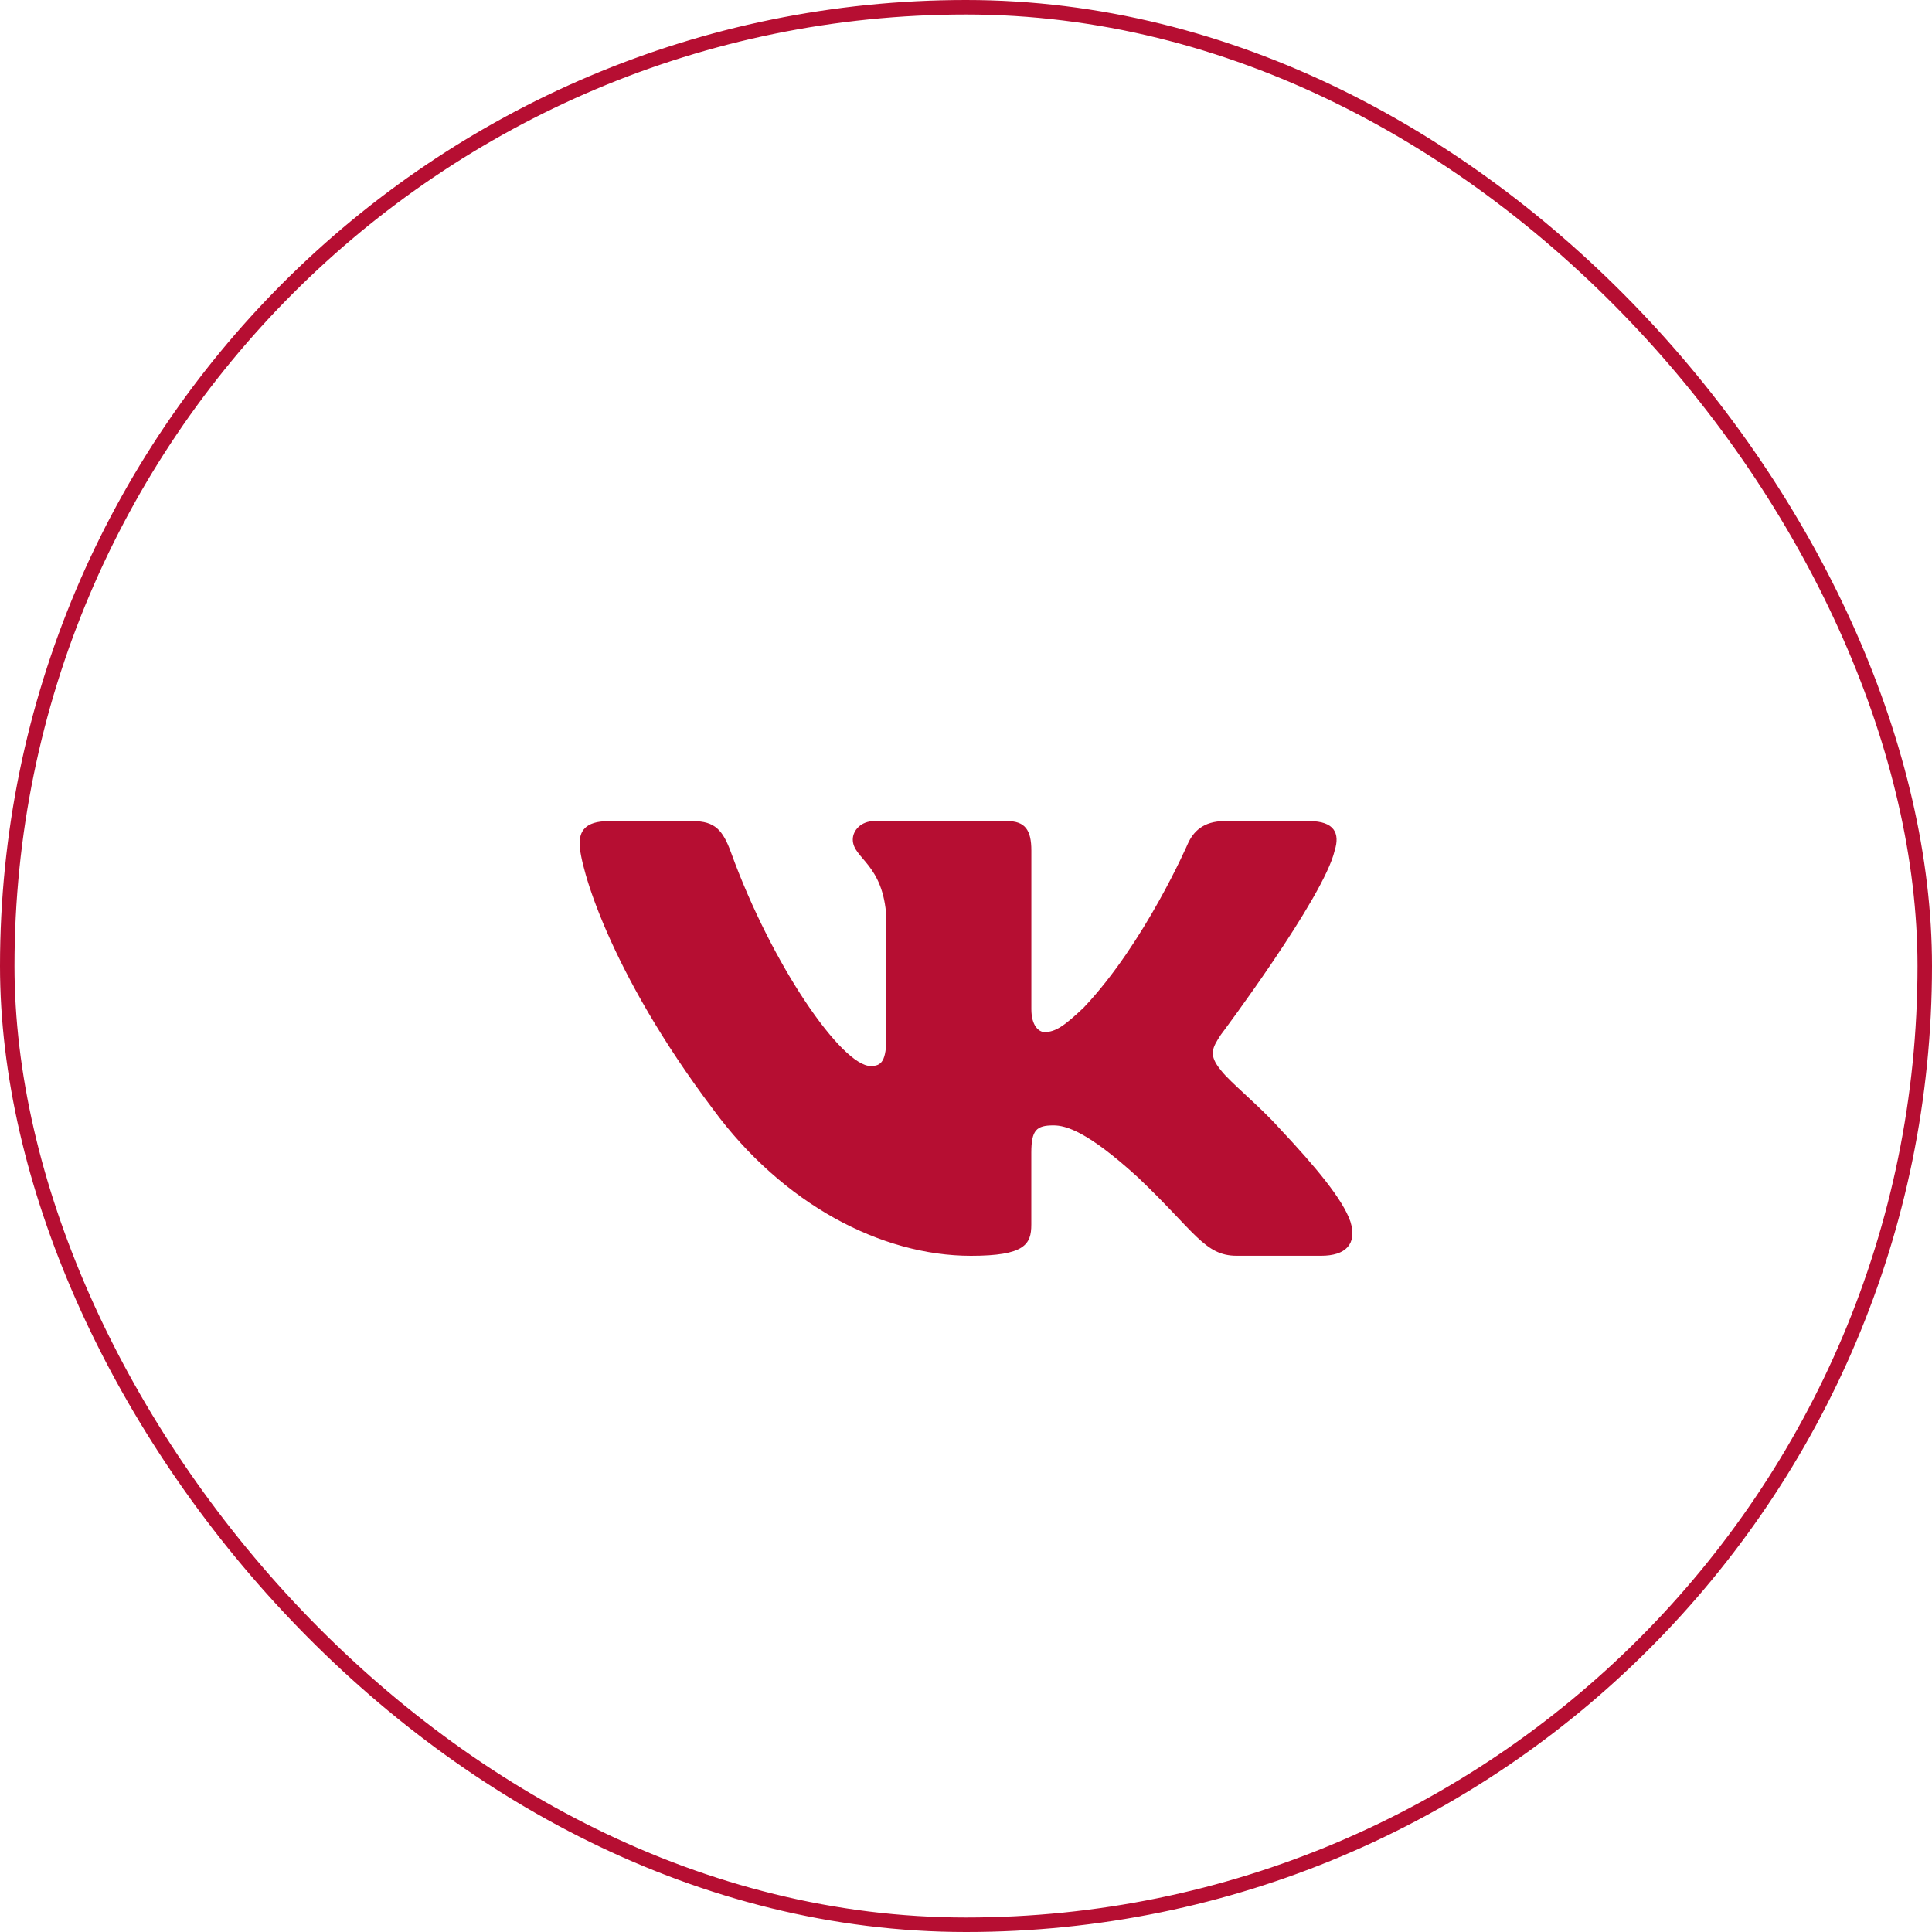 <?xml version="1.0" encoding="UTF-8"?> <svg xmlns="http://www.w3.org/2000/svg" width="40" height="40" viewBox="0 0 40 40" fill="none"><rect data-figma-bg-blur-radius="30" x="0.15" y="0.15" width="39.7" height="39.7" rx="19.85" stroke="#B60E32" stroke-width="0.3"></rect><path d="M27.633 17.61C27.745 17.258 27.633 17 27.105 17H25.354C24.908 17 24.704 17.223 24.593 17.468C24.593 17.468 23.702 19.524 22.441 20.857C22.034 21.245 21.848 21.368 21.625 21.368C21.515 21.368 21.353 21.245 21.353 20.893V17.61C21.353 17.188 21.225 17 20.853 17H18.102C17.824 17 17.656 17.195 17.656 17.381C17.656 17.78 18.287 17.873 18.352 18.998V21.439C18.352 21.973 18.25 22.071 18.027 22.071C17.434 22.071 15.99 20.007 15.133 17.645C14.966 17.186 14.798 17.001 14.351 17.001H12.6C12.1 17.001 12 17.224 12 17.469C12 17.909 12.593 20.087 14.764 22.967C16.21 24.934 18.247 26 20.103 26C21.215 26 21.352 25.763 21.352 25.355V23.868C21.352 23.395 21.459 23.3 21.811 23.3C22.069 23.3 22.515 23.424 23.554 24.371C24.74 25.495 24.937 25.999 25.604 25.999H27.354C27.854 25.999 28.103 25.763 27.96 25.295C27.802 24.83 27.235 24.153 26.483 23.353C26.075 22.896 25.464 22.404 25.278 22.159C25.018 21.842 25.093 21.702 25.278 21.421C25.279 21.421 27.411 18.577 27.633 17.61Z" fill="#B60E32"></path><defs><clipPath id="bgblur_0_294_718_clip_path" transform="translate(30 30)"><rect x="0.15" y="0.15" width="39.7" height="39.7" rx="19.85"></rect></clipPath></defs></svg> 